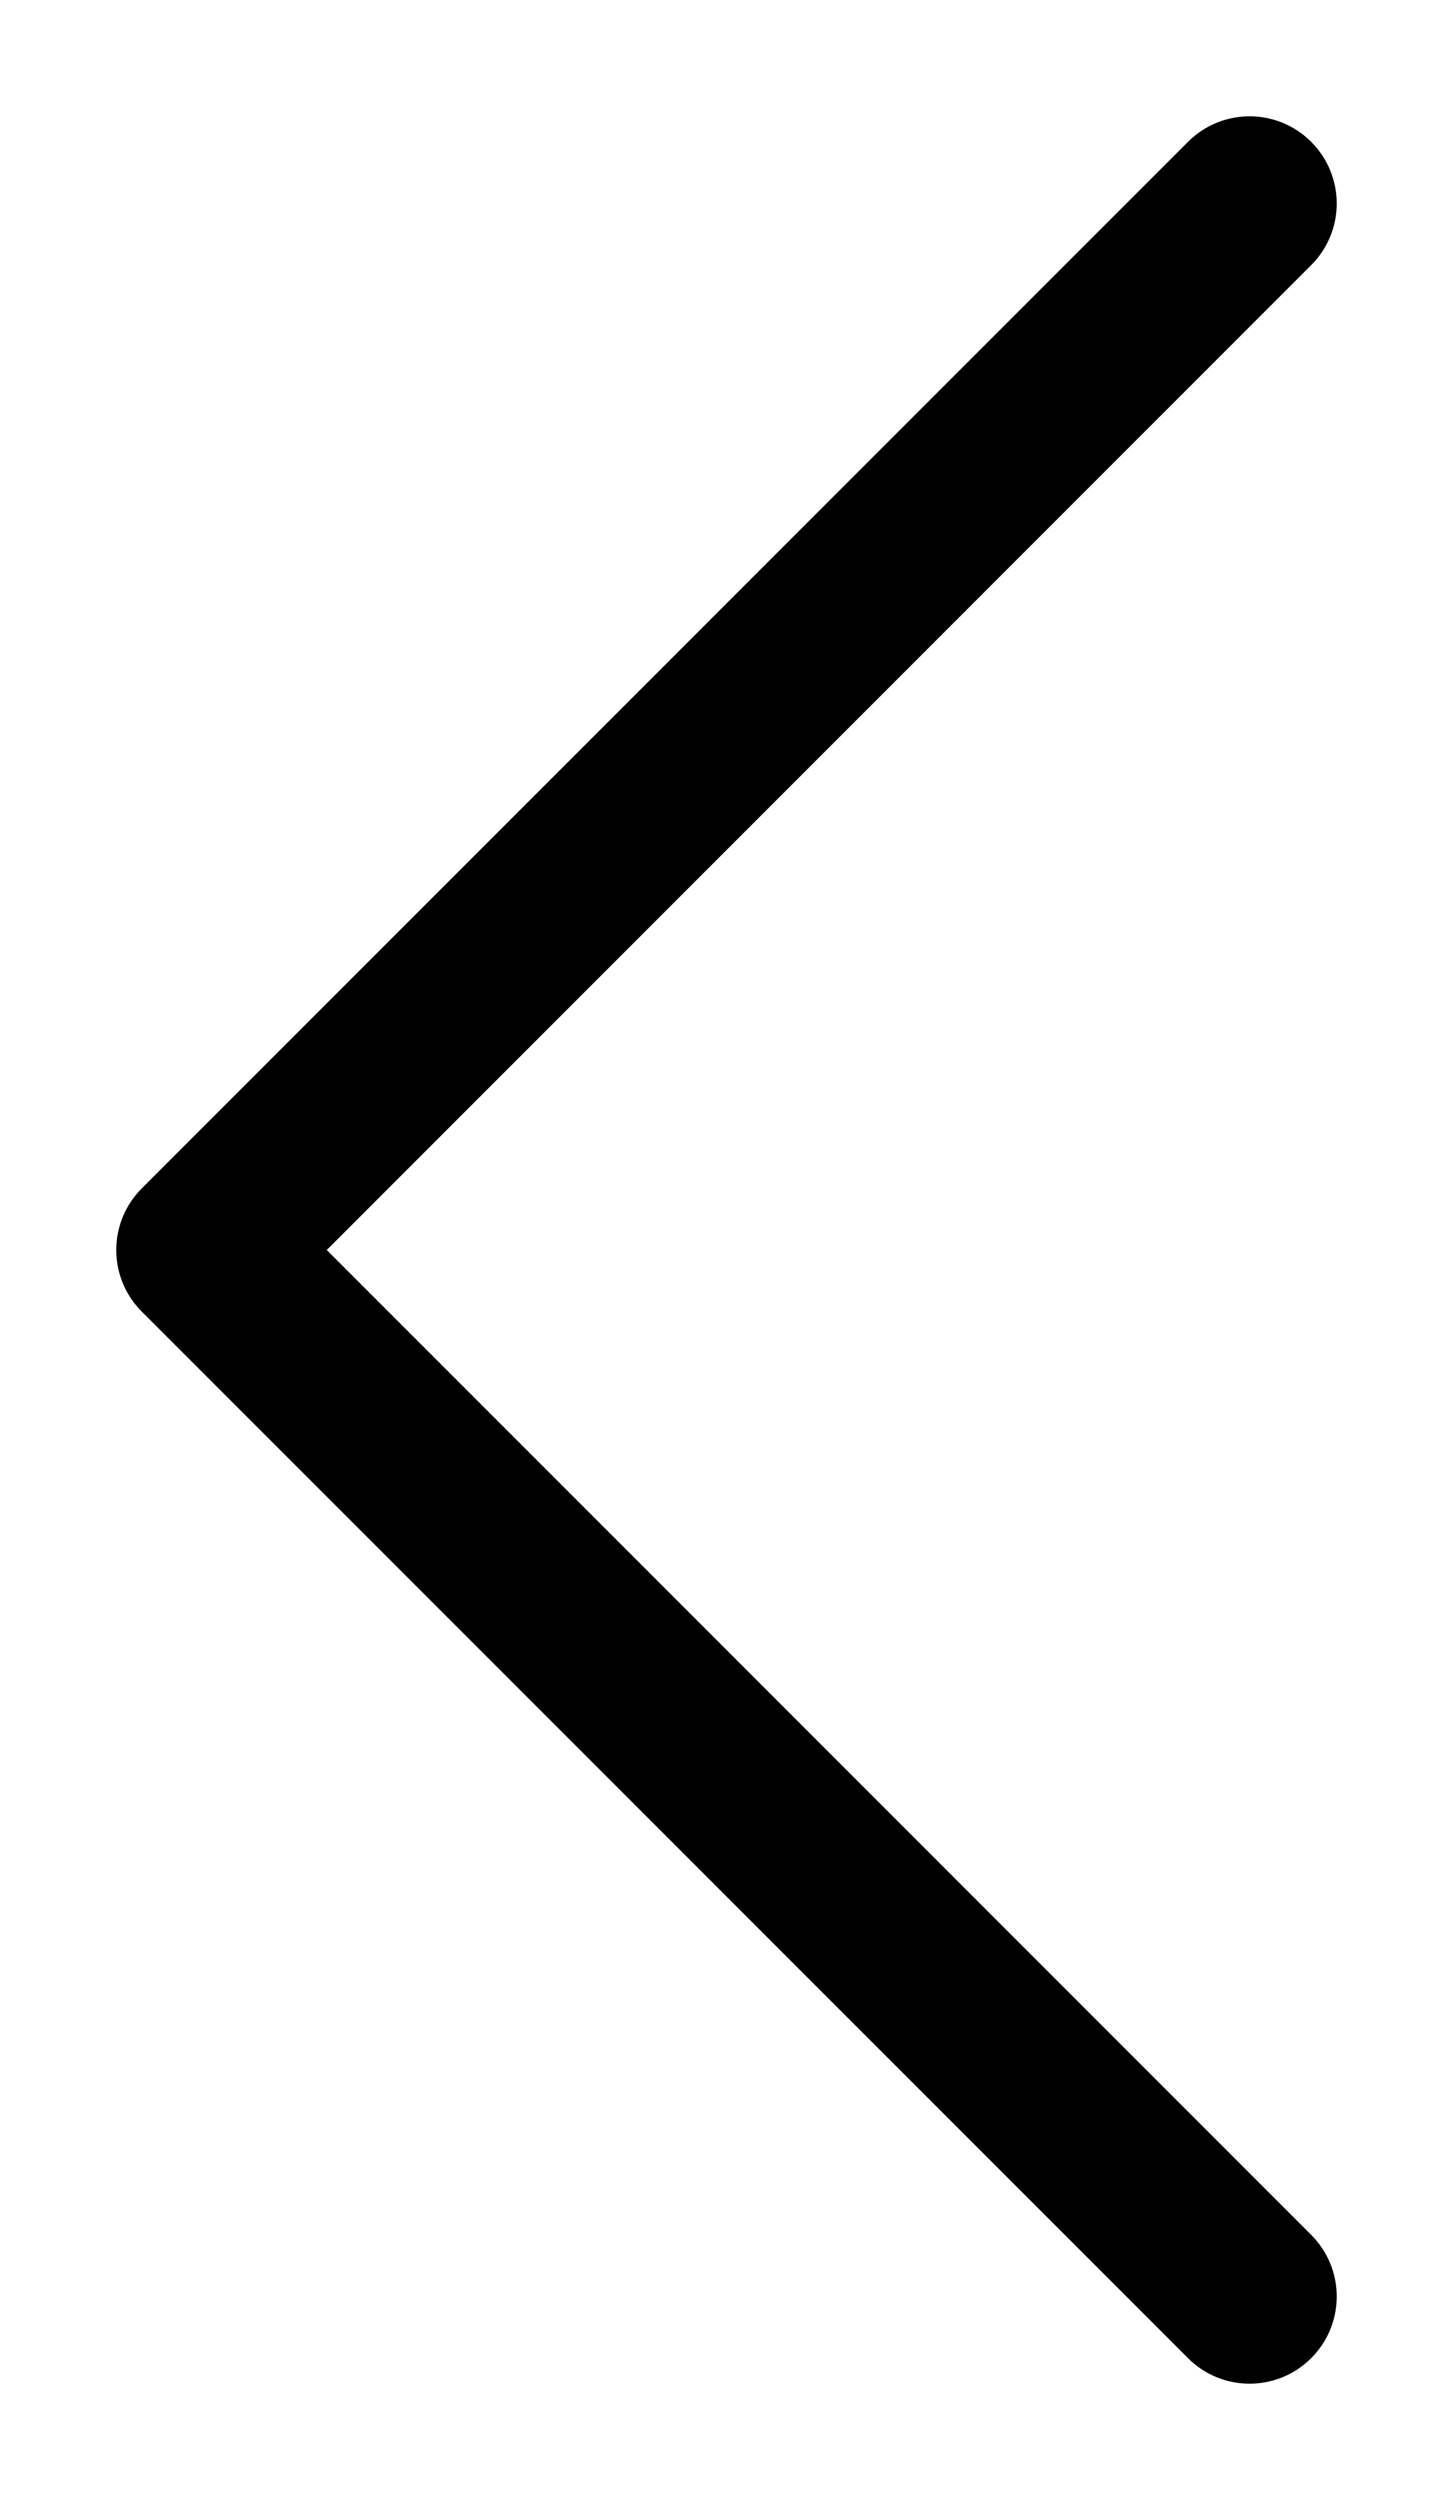 <?xml version="1.0" encoding="UTF-8"?> <svg xmlns="http://www.w3.org/2000/svg" viewBox="5555 4970 12.5 21.5"> <mask x="135.5" y="-73.5" width="12000" height="10000" style="undefined" id="tSvg1522b175e86" maskUnits="userSpaceOnUse"> <path fill="#000000" fill-opacity="1" stroke="" stroke-opacity="1" stroke-width="1" fill-rule="evenodd" data-svg-name="path" data-svg-id="1658109d05f" id="tSvg1658109d05f" d="M 135.5 -73.5 C 12135.5 -73.5 12135.5 -73.5 12135.5 -73.5 C 12135.5 -73.5 12135.5 9926.5 12135.5 9926.5 C 12135.5 9926.5 135.5 9926.5 135.5 9926.5C 135.5 9926.5 135.5 -73.5 135.5 -73.5 Z" stroke-linecap="butt"></path> <path fill="#000000" fill-opacity="1" stroke="black" stroke-opacity="1" stroke-width="1" fill-rule="evenodd" data-svg-name="path" data-svg-id="ed2ee96605" id="tSvged2ee96605" d="M 5566.28 4990.28 C 5565.987 4990.573 5565.513 4990.573 5565.22 4990.28 C 5556.22 4981.28 5556.22 4981.28 5556.22 4981.28 C 5555.927 4980.987 5555.927 4980.513 5556.22 4980.22 C 5565.22 4971.22 5565.22 4971.22 5565.22 4971.22 C 5565.513 4970.927 5565.987 4970.927 5566.28 4971.22 C 5566.573 4971.513 5566.573 4971.987 5566.28 4972.28 C 5557.811 4980.75 5557.811 4980.75 5557.811 4980.75 C 5557.811 4980.75 5566.28 4989.22 5566.28 4989.22 C 5566.573 4989.513 5566.573 4989.987 5566.28 4990.28Z" stroke-linecap="butt"></path> </mask> <path fill="#000000" fill-opacity="1" stroke="" stroke-opacity="1" stroke-width="1" fill-rule="evenodd" id="tSvg754115bd5b" d="M 5566.28 4990.28 C 5565.987 4990.573 5565.513 4990.573 5565.22 4990.28 C 5556.22 4981.28 5556.22 4981.28 5556.22 4981.28 C 5555.927 4980.987 5555.927 4980.513 5556.22 4980.22 C 5565.22 4971.22 5565.22 4971.22 5565.22 4971.22 C 5565.513 4970.927 5565.987 4970.927 5566.28 4971.22 C 5566.573 4971.513 5566.573 4971.987 5566.28 4972.28 C 5557.811 4980.75 5557.811 4980.75 5557.811 4980.75 C 5557.811 4980.75 5566.28 4989.22 5566.28 4989.22 C 5566.573 4989.513 5566.573 4989.987 5566.28 4990.28Z" stroke-linecap="butt"></path> <defs></defs> </svg> 